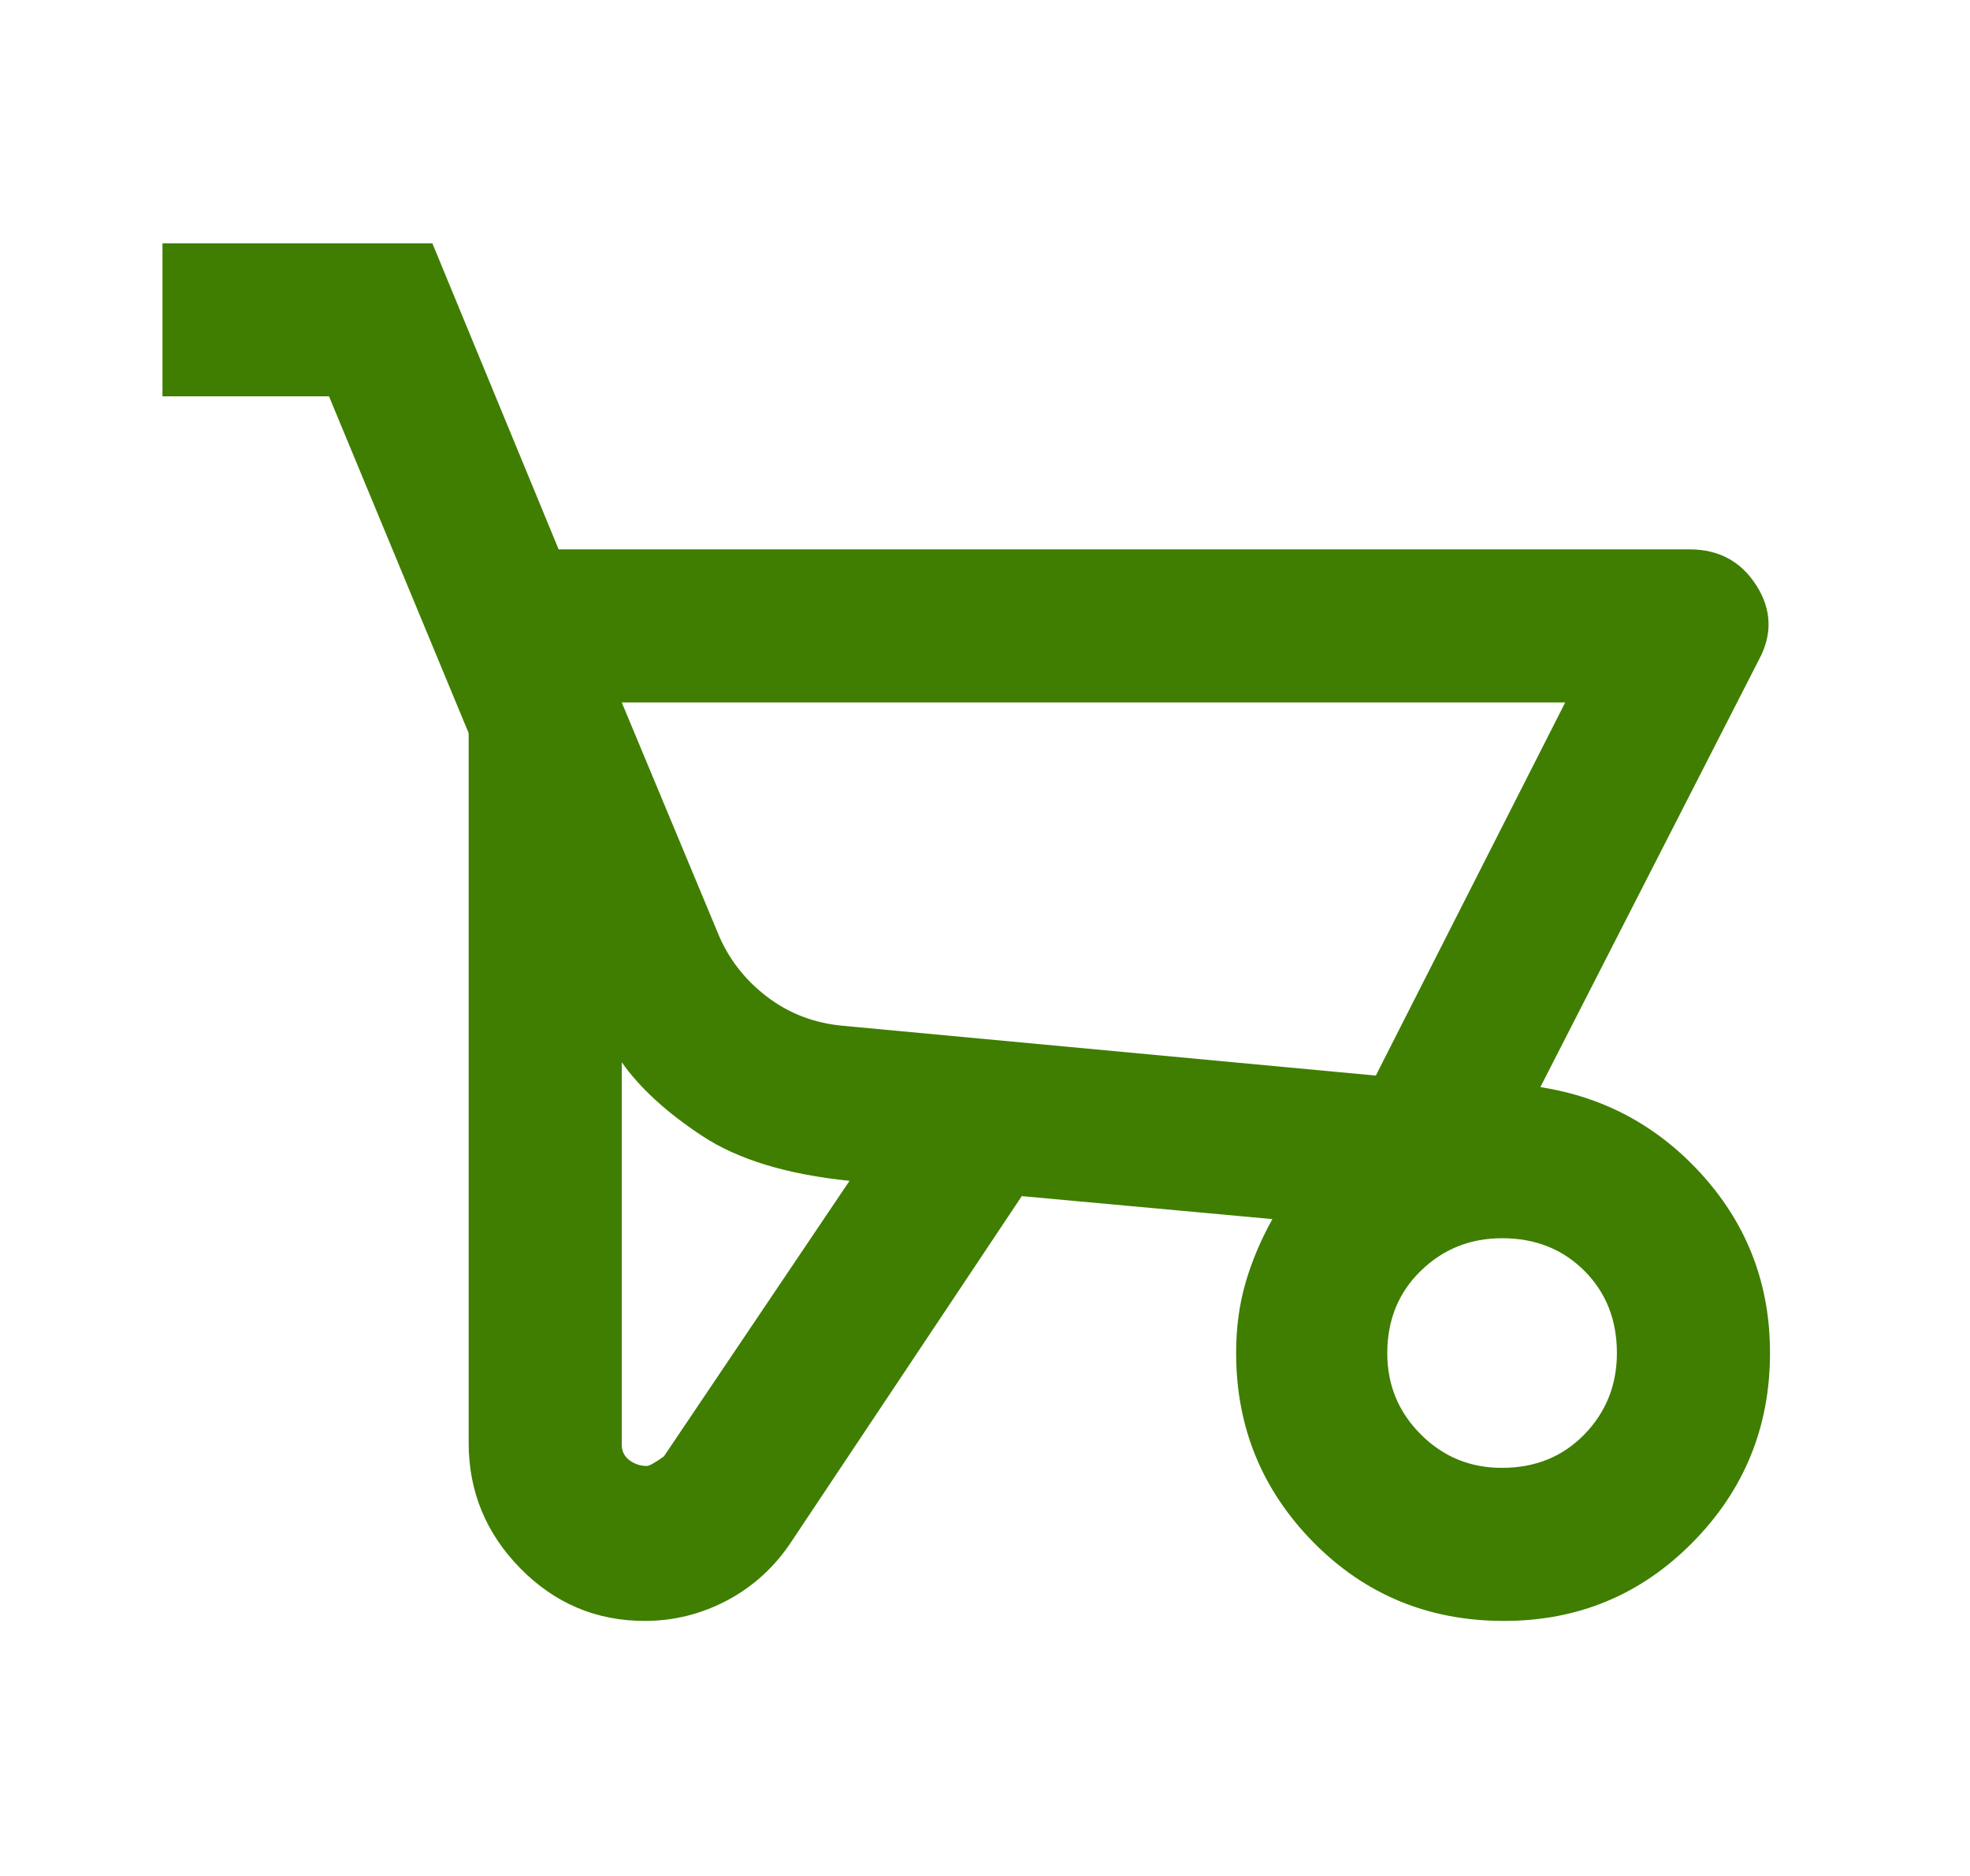 <svg xmlns="http://www.w3.org/2000/svg" width="21" height="20" viewBox="0 0 21 20" fill="none"><path d="M6.873 17.281C6.356 17.281 5.914 17.094 5.547 16.721C5.18 16.347 4.996 15.901 4.996 15.384V7.816L3.507 4.225H1.732V2.594H4.609L5.955 5.857H18.011C18.324 5.857 18.562 5.987 18.725 6.245C18.888 6.503 18.895 6.769 18.746 7.041L16.42 11.59C17.114 11.698 17.695 12.018 18.165 12.548C18.634 13.079 18.869 13.704 18.868 14.425C18.868 15.214 18.593 15.887 18.042 16.445C17.492 17.002 16.822 17.281 16.032 17.281C15.23 17.281 14.554 17.002 14.003 16.445C13.453 15.887 13.177 15.214 13.177 14.425C13.177 14.153 13.211 13.902 13.279 13.67C13.347 13.439 13.442 13.215 13.564 12.997L10.892 12.752L8.444 16.424C8.267 16.696 8.039 16.907 7.761 17.057C7.482 17.206 7.186 17.281 6.873 17.281ZM14.666 11.467L16.685 7.489H6.628L7.648 9.937C7.757 10.209 7.931 10.437 8.169 10.621C8.407 10.805 8.682 10.91 8.995 10.937L14.666 11.467ZM6.894 15.629C6.921 15.629 6.982 15.595 7.077 15.527L9.056 12.589C8.39 12.521 7.866 12.362 7.485 12.11C7.104 11.859 6.819 11.597 6.628 11.325V15.404C6.628 15.472 6.656 15.527 6.71 15.568C6.764 15.608 6.826 15.629 6.894 15.629ZM16.012 15.649C16.366 15.649 16.658 15.53 16.889 15.293C17.12 15.055 17.236 14.766 17.236 14.425C17.236 14.072 17.12 13.779 16.889 13.548C16.658 13.317 16.366 13.201 16.012 13.201C15.672 13.201 15.383 13.317 15.146 13.548C14.908 13.779 14.789 14.072 14.788 14.425C14.788 14.765 14.907 15.054 15.146 15.293C15.384 15.531 15.673 15.65 16.012 15.649Z" fill="#3F7E00"></path></svg>